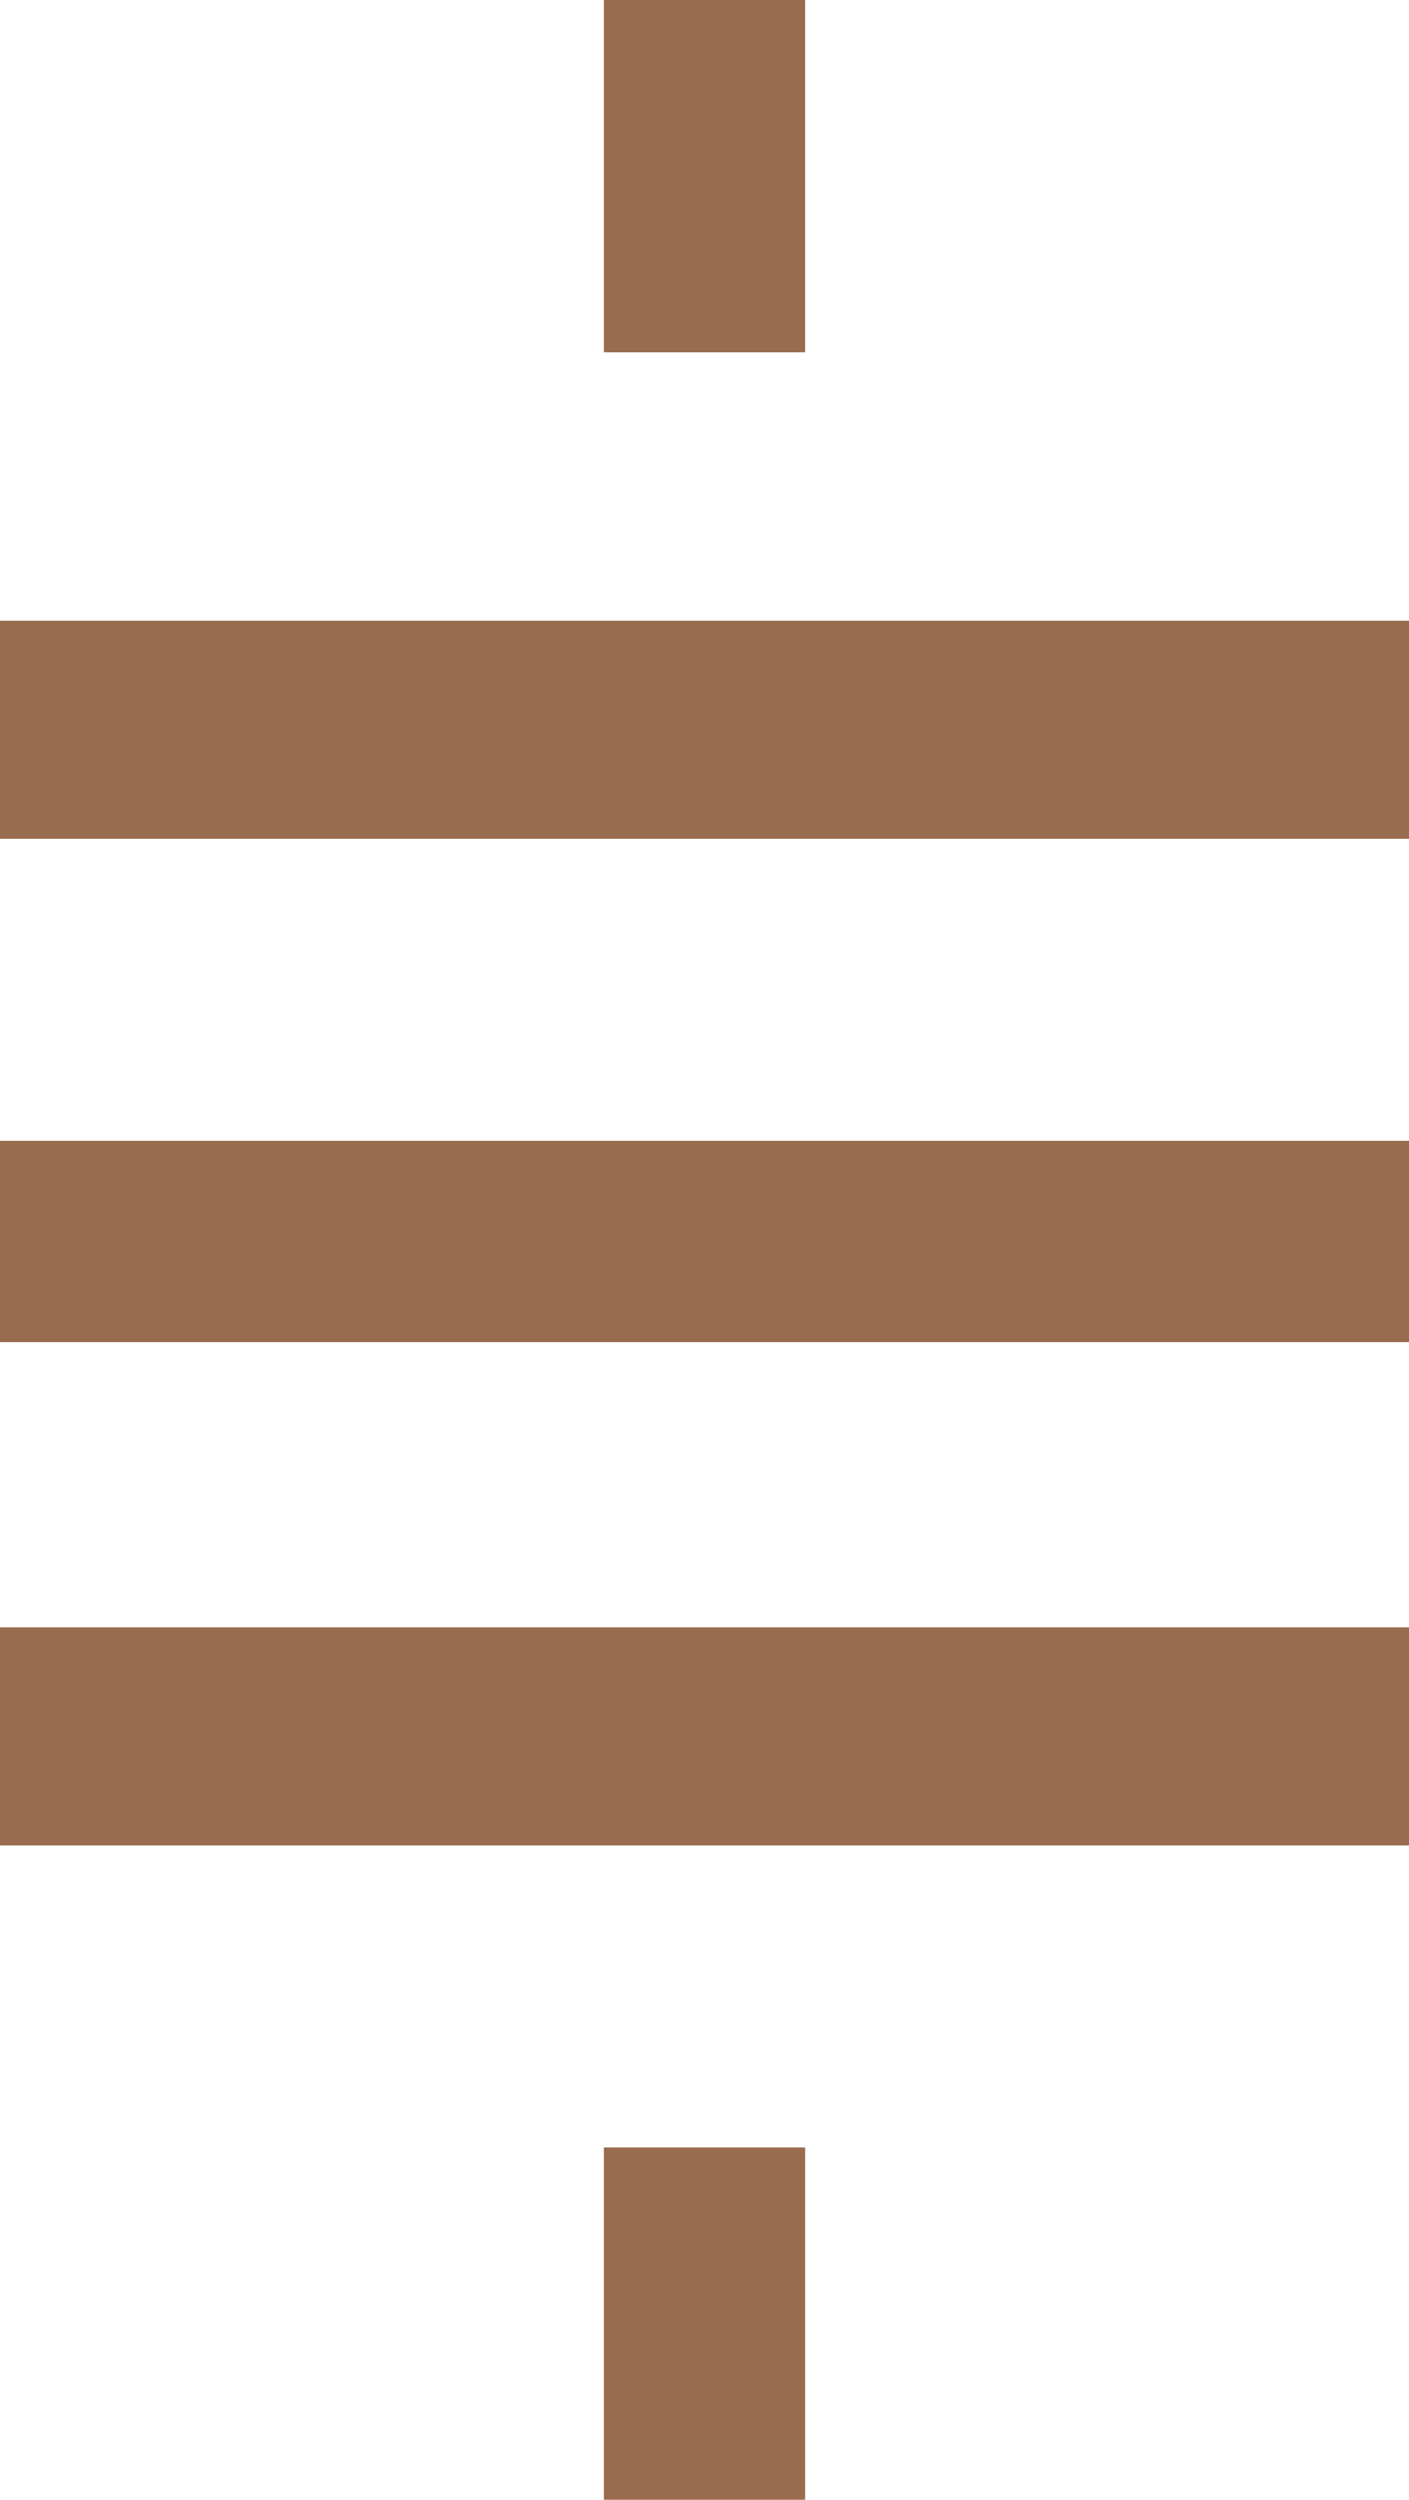 <svg xmlns="http://www.w3.org/2000/svg" viewBox="33 1 84 149"><path fill="#996B4F" d="M75 1h-6v21h12V1h-6Zm0 37H33v13h84V38H75Zm0 31H33v12h84V69H75Zm0 29H33v13h84V98H75Zm0 31h-6v21h12v-21h-6Z"/></svg>